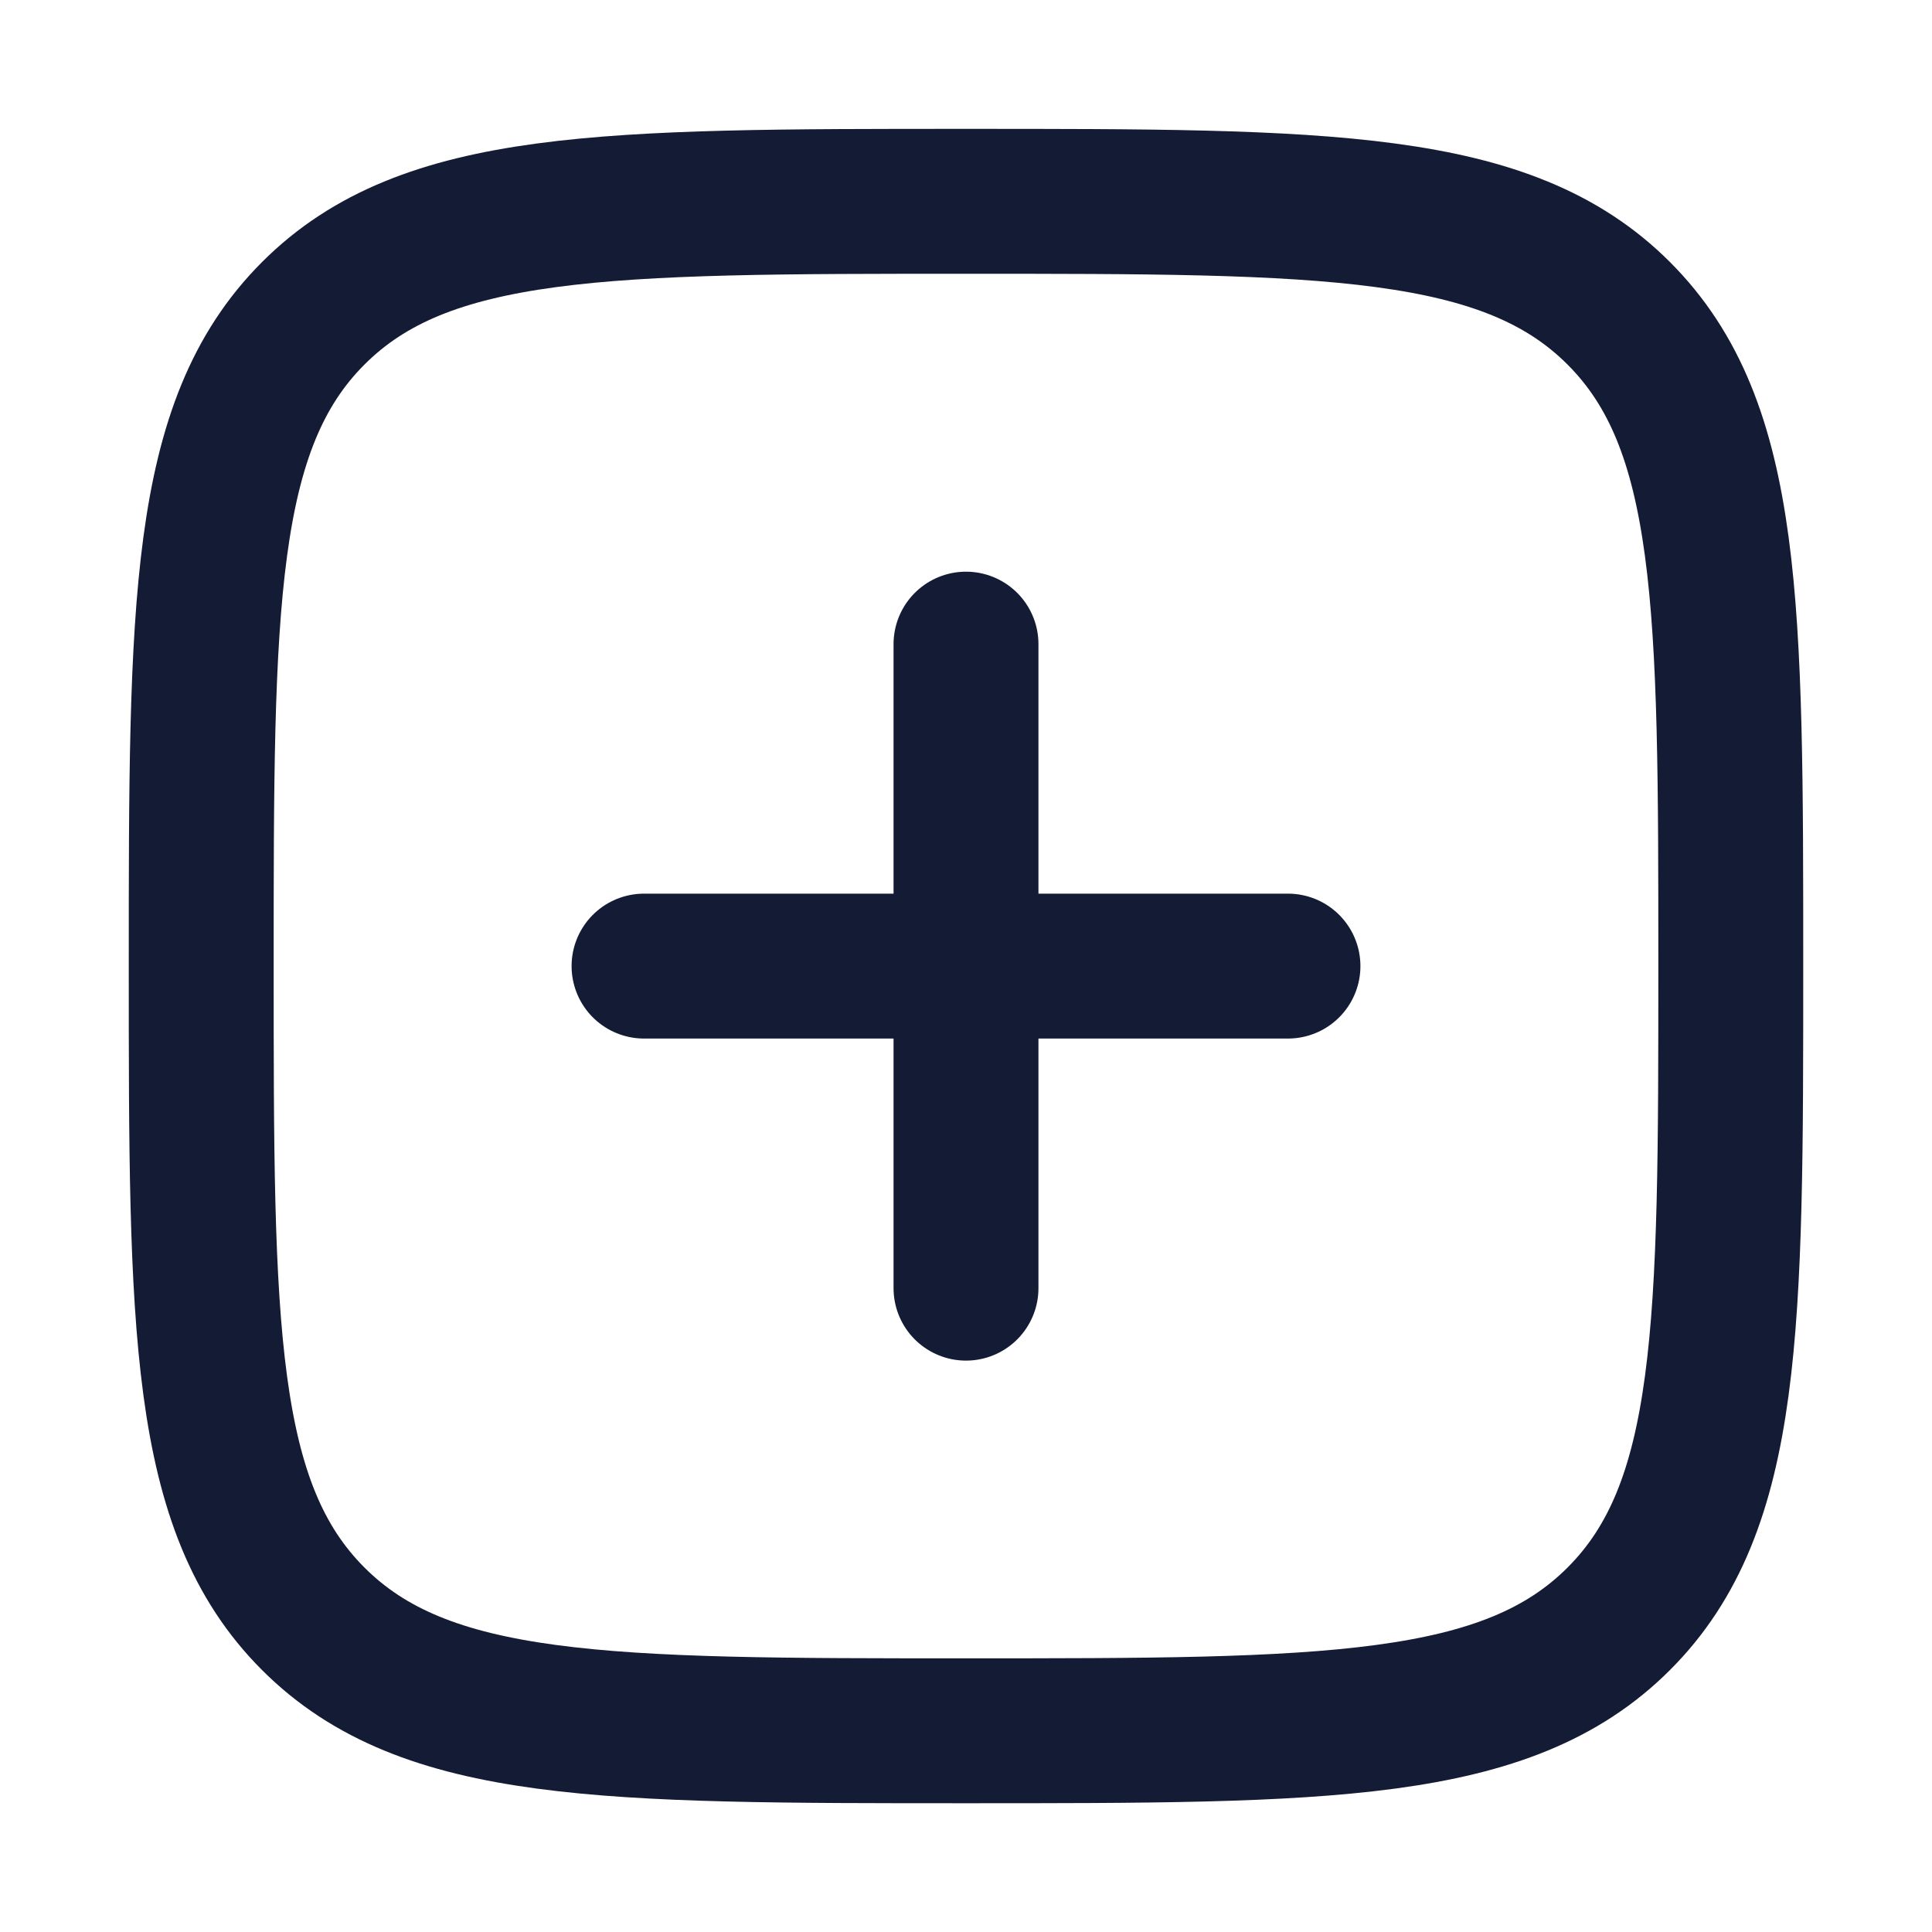 <svg width="20" height="20" viewBox="0 0 20 20" fill="none" xmlns="http://www.w3.org/2000/svg">
<path d="M2.083 10.001C2.083 6.269 2.083 4.403 3.243 3.243C4.402 2.084 6.268 2.084 10 2.084C13.732 2.084 15.598 2.084 16.757 3.243C17.917 4.403 17.917 6.269 17.917 10.001C17.917 13.733 17.917 15.599 16.757 16.758C15.598 17.917 13.732 17.917 10 17.917C6.268 17.917 4.402 17.917 3.243 16.758C2.083 15.599 2.083 13.733 2.083 10.001Z" stroke="#141B34" stroke-width="1.5" stroke-linejoin="round"/>
<path d="M10 6.668V13.335M13.333 10.001H6.667" stroke="#141B34" stroke-width="1.5" stroke-linecap="round" stroke-linejoin="round"/>
</svg>
